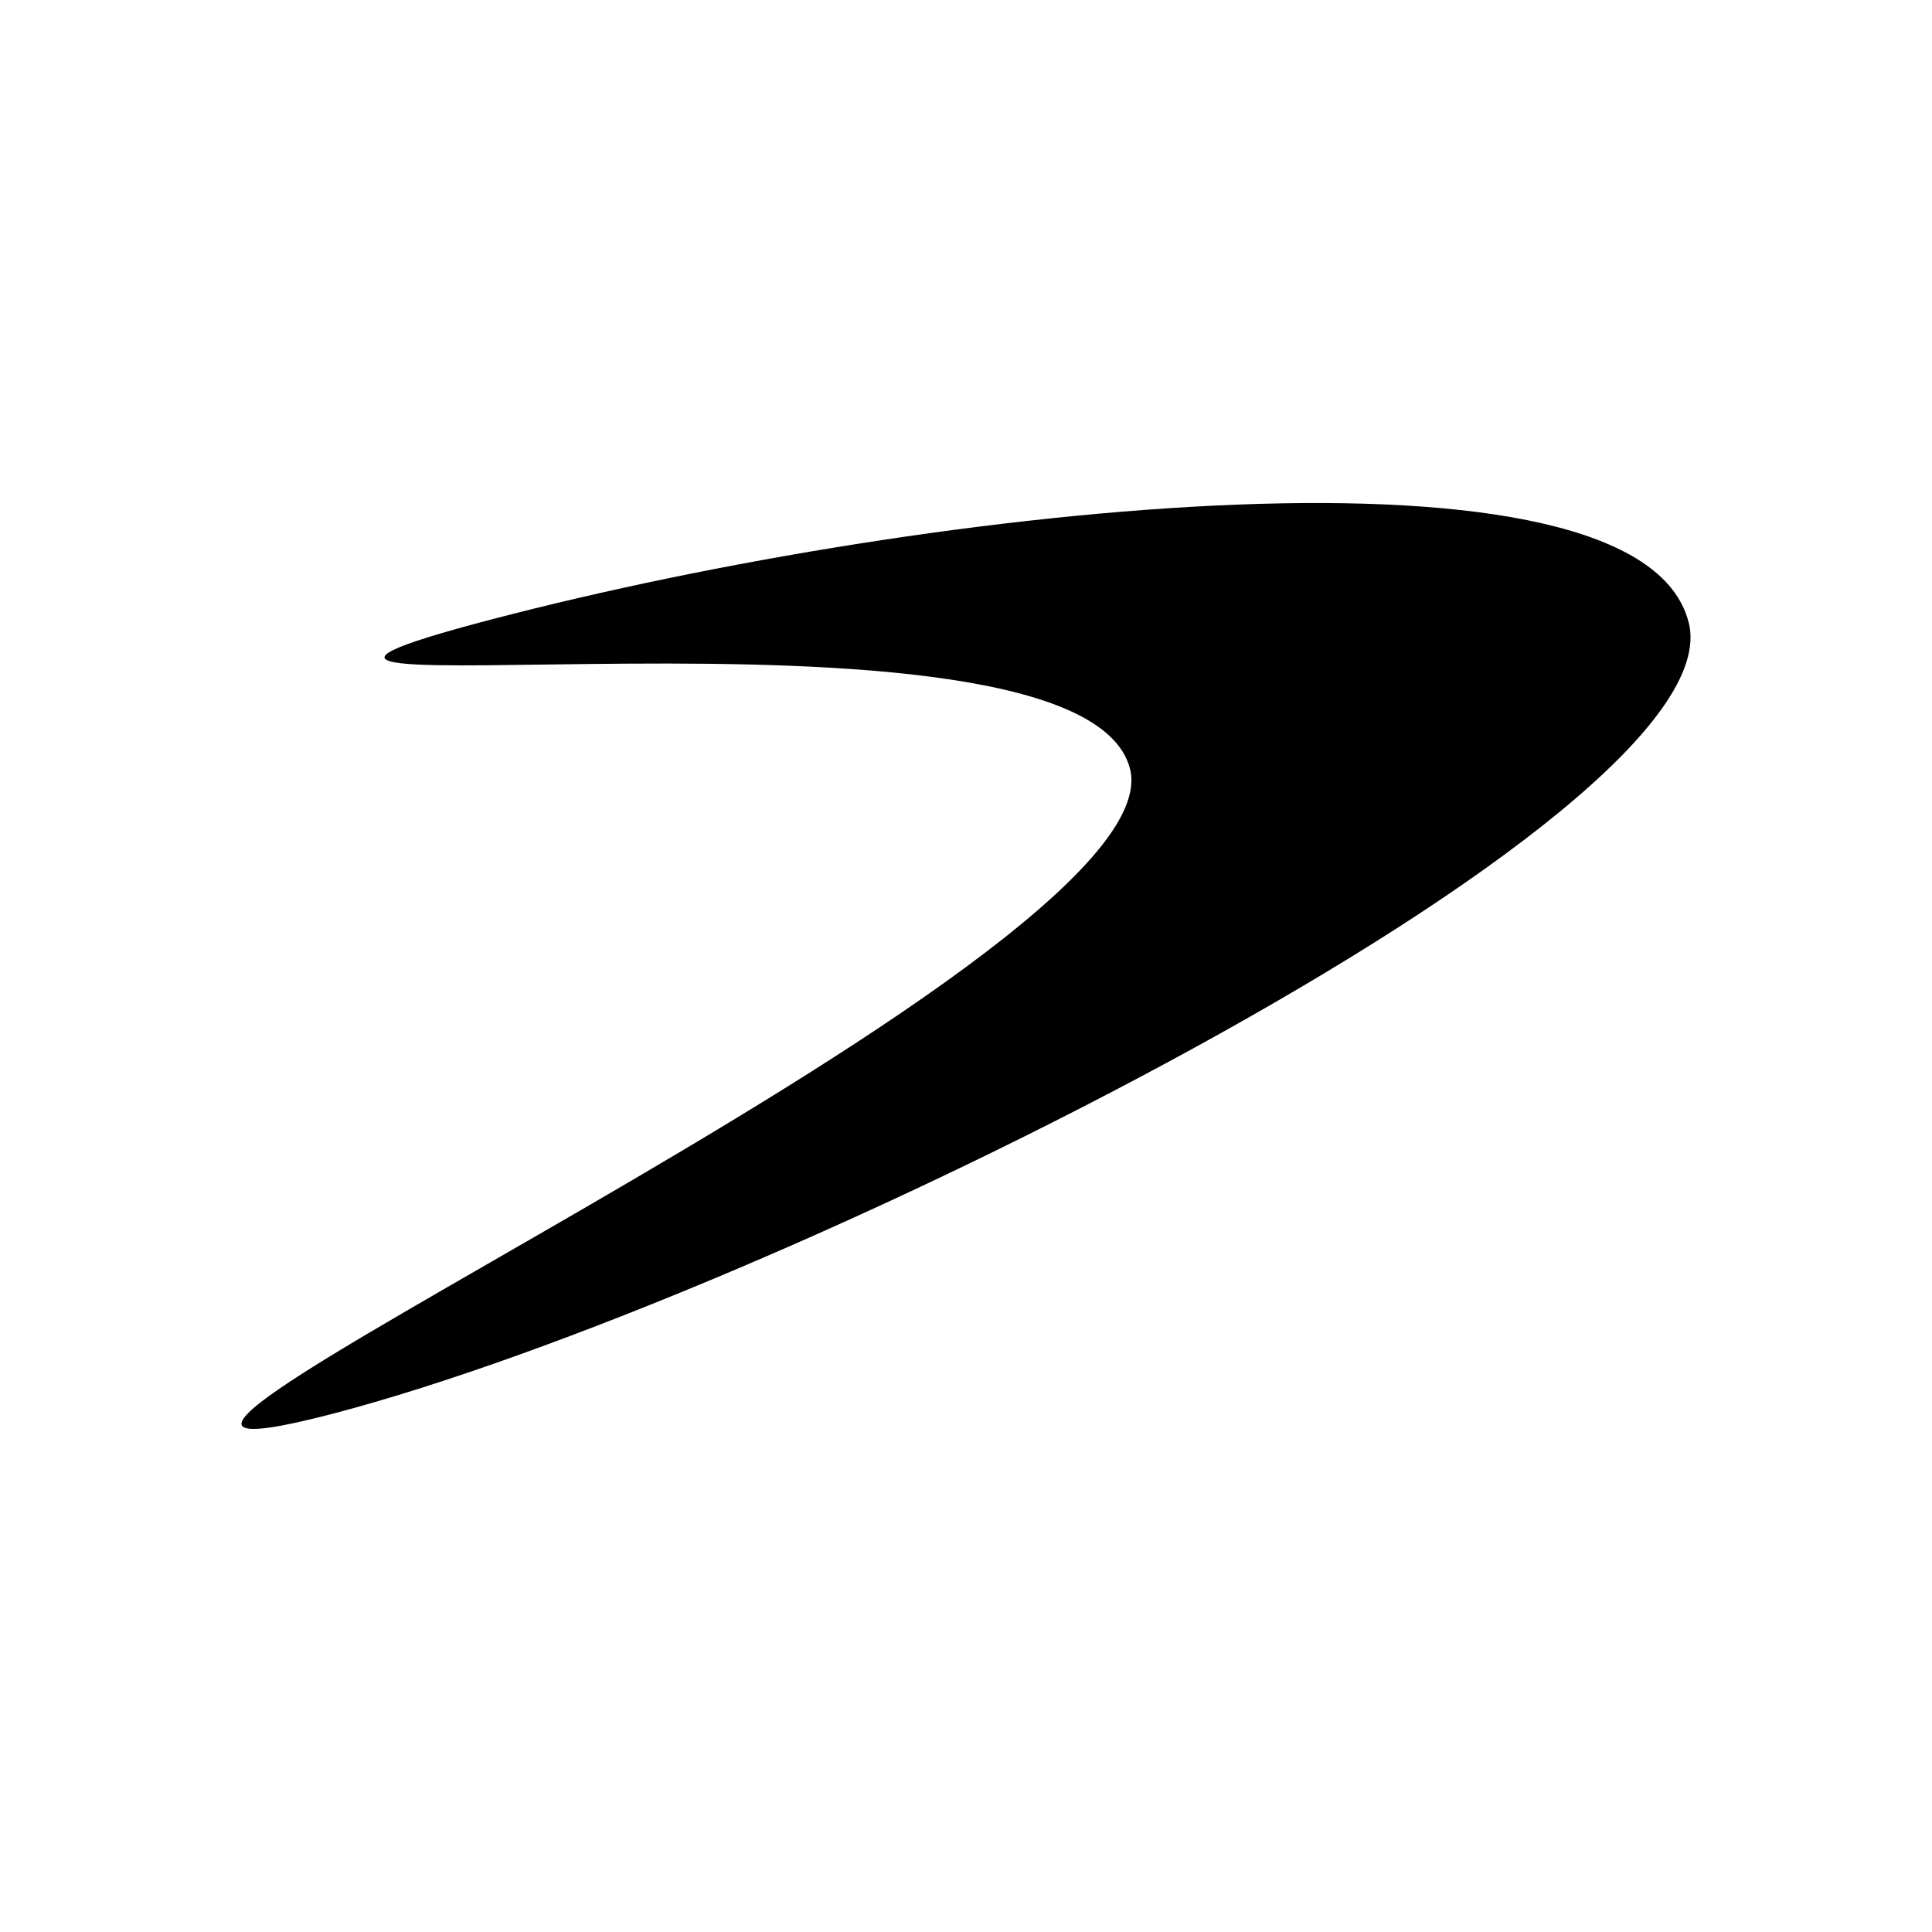 <svg xmlns="http://www.w3.org/2000/svg" width="1em" height="1em" viewBox="0 0 24 24"><path fill="currentColor" d="M20.978 7.732c.61 2.422-11.4 8.407-16.845 9.83c-5.444 1.422 10.528-5.592 9.904-8.013c-.623-2.423-13.353-.437-7.91-1.86c5.445-1.422 14.24-2.38 14.85.043"/></svg>